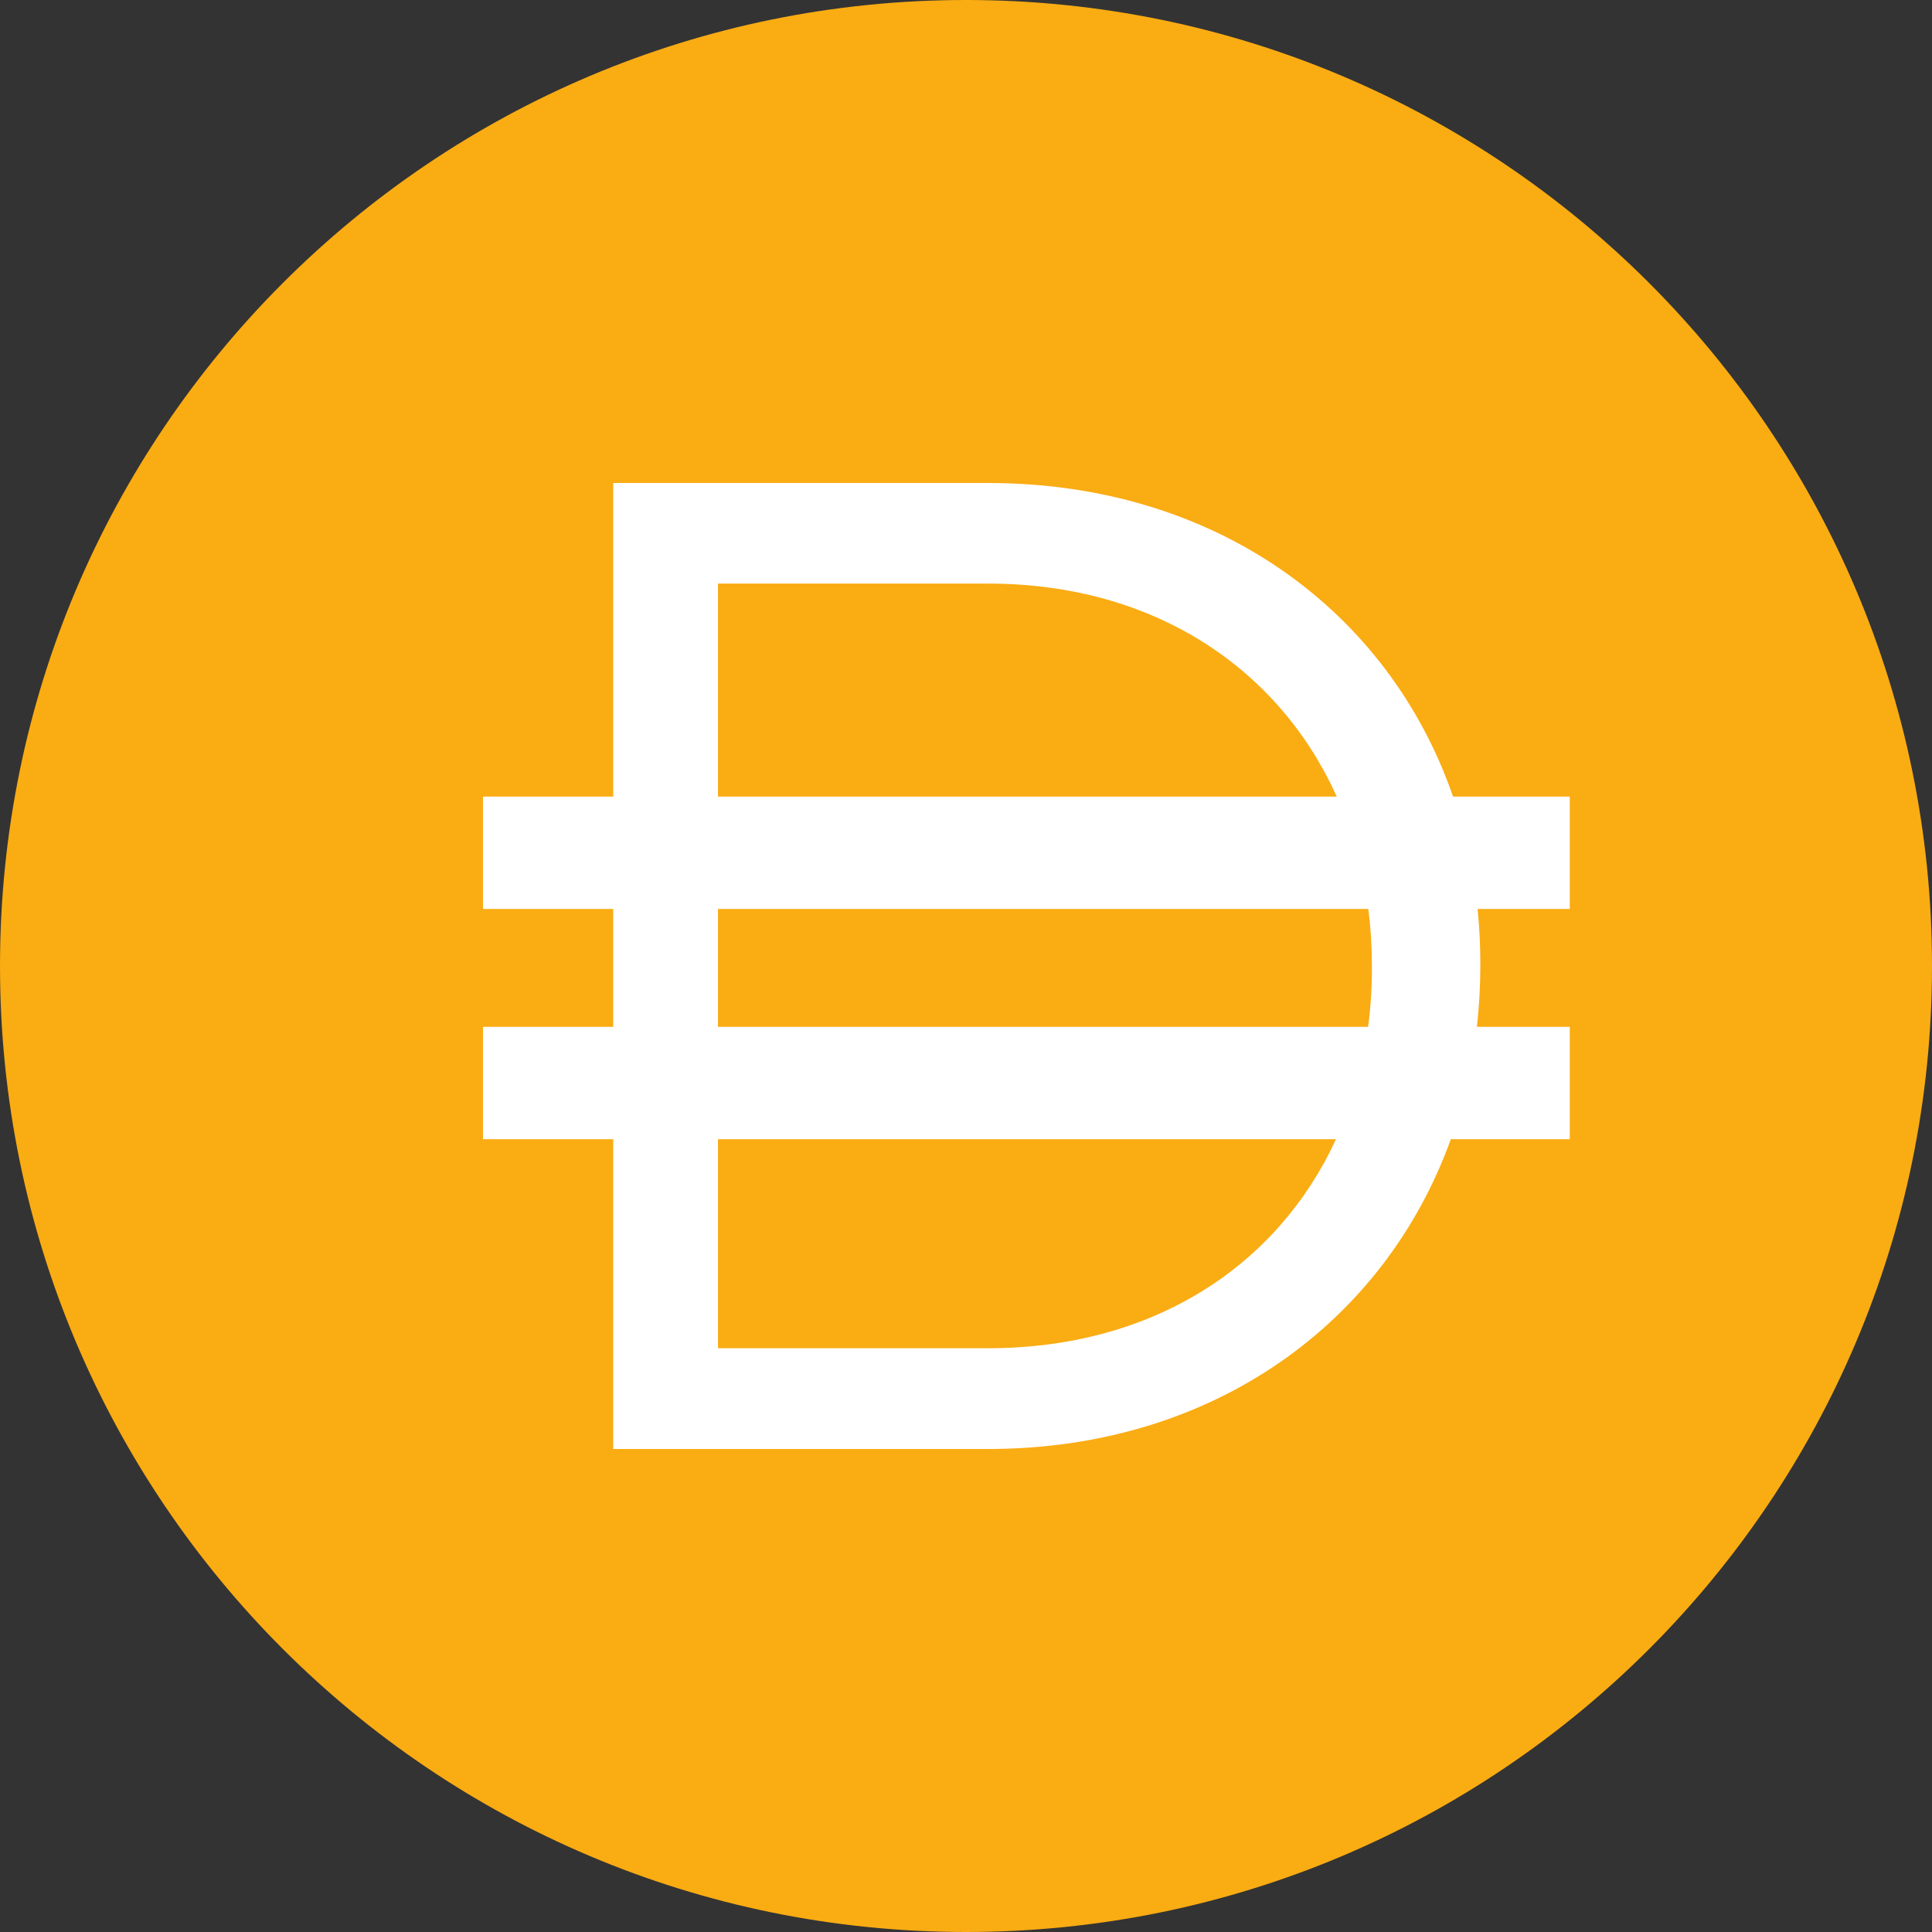 <svg width="32" height="32" viewBox="0 0 32 32" fill="none" xmlns="http://www.w3.org/2000/svg">
<rect x="0" y="0" width="32" height="32" fill="#333333" stroke="none"/>
<g clip-path="url(#clip0_13608_69376)">
<path d="M16 32C24.837 32 32 24.837 32 16C32 7.163 24.837 0 16 0C7.163 0 0 7.163 0 16C0 24.837 7.163 32 16 32Z" fill="#FAAC13"/>
<path fill-rule="evenodd" clip-rule="evenodd" d="M10.157 8H16.364C20.14 8 23.002 10.116 24.067 13.194H26V15.055H24.474C24.503 15.349 24.519 15.649 24.519 15.953V15.999C24.519 16.341 24.499 16.678 24.462 17.008H26V18.869H24.03C22.937 21.904 20.097 24 16.364 24H10.157V18.869H8V17.008H10.157V15.055H8V13.194H10.157V8ZM11.892 18.869V22.331H16.364C19.124 22.331 21.174 20.944 22.128 18.869H11.892ZM22.66 17.008H11.892V15.055H22.663C22.703 15.362 22.723 15.677 22.723 15.999V16.044C22.723 16.373 22.702 16.695 22.66 17.008ZM16.364 9.666C19.136 9.666 21.193 11.09 22.141 13.194H11.892V9.666H16.364Z" fill="white"/>
</g>
<defs>
<clipPath id="clip0_13608_69376">
<path d="M0 16C0 7.163 7.163 0 16 0V0C24.837 0 32 7.163 32 16V16C32 24.837 24.837 32 16 32V32C7.163 32 0 24.837 0 16V16Z" fill="white"/>
</clipPath>
</defs>
</svg>
